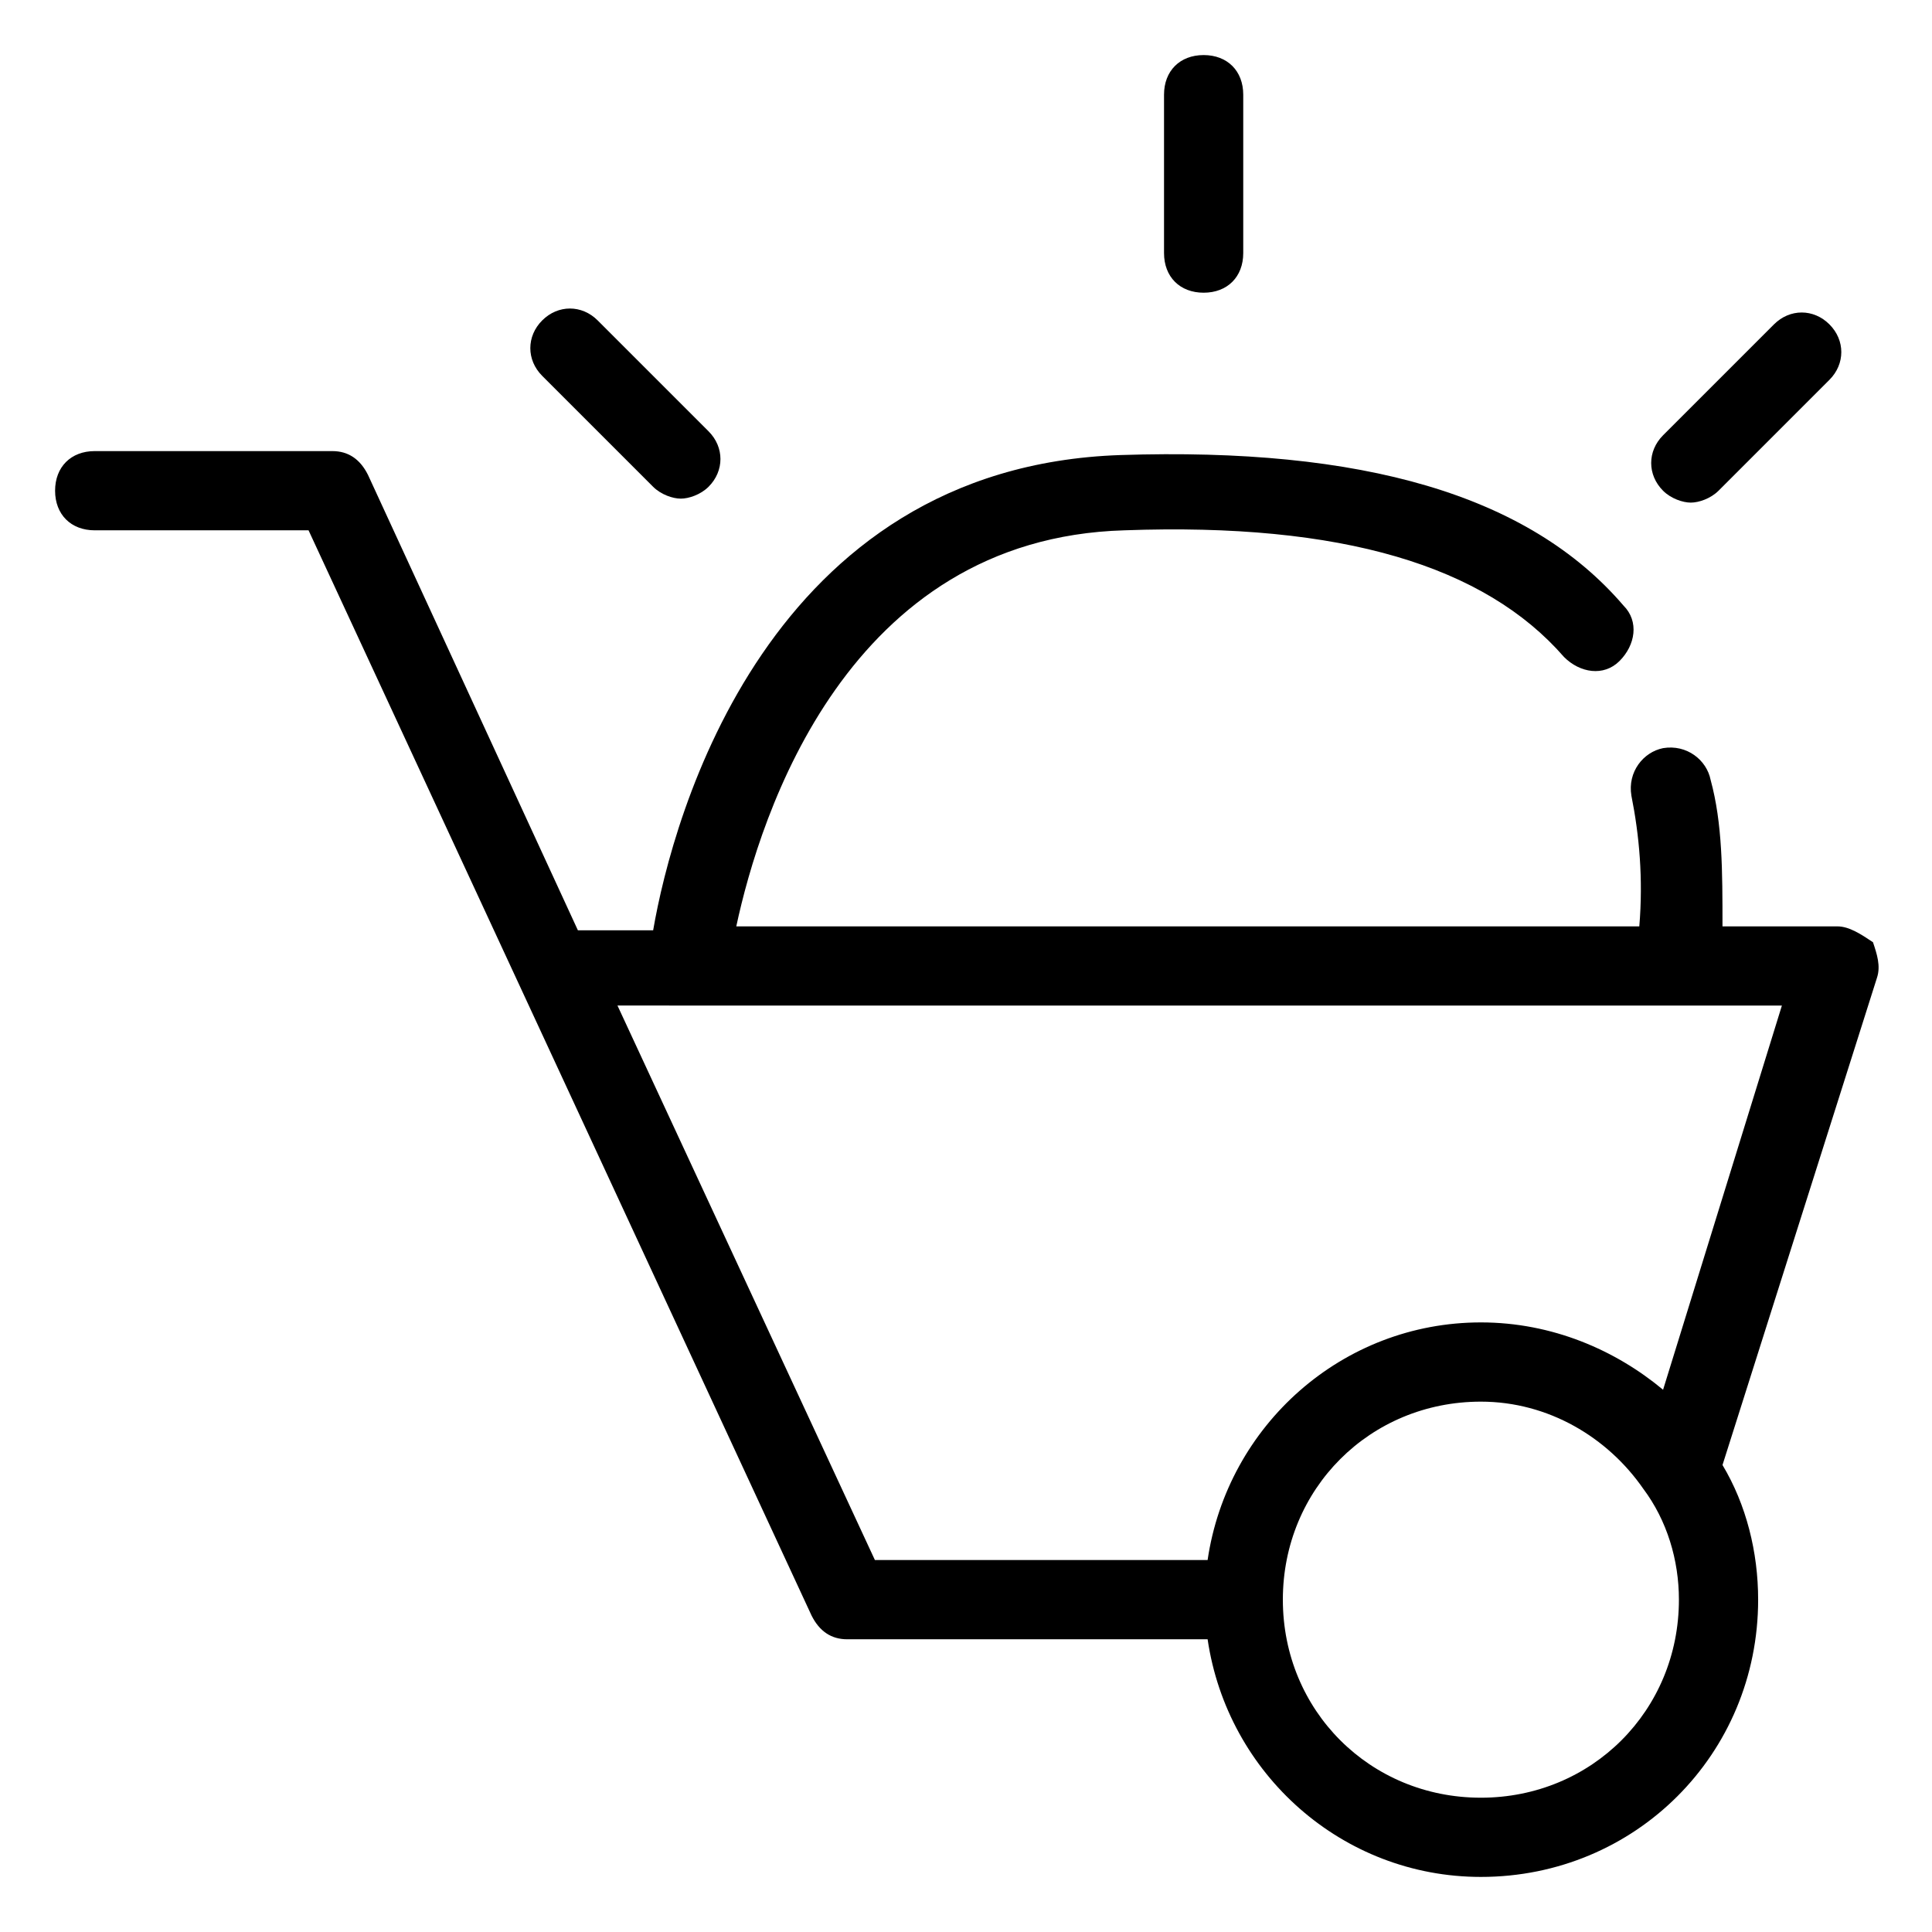 <?xml version="1.0" encoding="UTF-8"?>
<!-- Uploaded to: ICON Repo, www.svgrepo.com, Generator: ICON Repo Mixer Tools -->
<svg fill="#000000" width="800px" height="800px" version="1.1" viewBox="144 144 512 512" xmlns="http://www.w3.org/2000/svg">
 <g>
  <path d="m169.09 284.54h56.68l133.3 287.59c2.098 4.199 5.246 6.297 9.445 6.297h95.516c5.246 35.688 35.688 62.977 72.422 62.977 40.934 0 73.473-32.539 73.473-73.473 0-12.594-3.148-25.191-9.445-35.688l40.93-129.1c1.051-3.148 0-6.297-1.051-9.445-3.148-2.102-6.297-4.199-9.445-4.199h-30.438c0-14.695 0-27.289-3.148-38.836-1.051-5.246-6.297-9.445-12.594-8.398-5.246 1.051-9.445 6.297-8.398 12.594 2.098 10.496 3.148 22.043 2.098 34.637l-239.31 0.004c6.297-29.391 29.391-102.86 102.86-104.96 57.727-2.098 95.516 9.445 116.51 33.586 4.199 4.199 10.496 5.246 14.695 1.051 4.199-4.199 5.246-10.496 1.051-14.695-25.191-29.391-69.273-41.984-133.3-39.887-93.414 3.148-118.61 95.516-123.85 125.95h-19.941l-55.633-120.7c-2.098-4.199-5.246-6.297-9.445-6.297h-62.977c-6.297 0-10.496 4.199-10.496 10.496s4.199 10.496 10.496 10.496zm367.36 335.87c-29.391 0-52.48-23.09-52.48-52.48s23.09-52.48 52.48-52.48c17.844 0 33.586 9.445 43.035 23.09 6.297 8.398 9.445 18.895 9.445 29.391 0 29.391-23.09 52.48-52.48 52.48zm79.77-209.92-31.488 101.81c-12.594-10.5-29.387-17.848-48.281-17.848-36.734 0-67.176 27.289-72.422 62.977h-88.168l-68.223-146.95z"/>
  <path d="m584.73 274.05c2.098 2.098 5.246 3.148 7.348 3.148 2.098 0 5.246-1.051 7.348-3.148l29.391-29.391c4.199-4.199 4.199-10.496 0-14.695-4.199-4.199-10.496-4.199-14.695 0l-29.391 29.391c-4.199 4.199-4.199 10.496 0 14.695z"/>
  <path d="m452.48 169.09v41.984c0 6.297 4.199 10.496 10.496 10.496 6.297 0 10.496-4.199 10.496-10.496v-41.984c0-6.297-4.199-10.496-10.496-10.496-6.301 0-10.496 4.199-10.496 10.496z"/>
  <path d="m287.69 228.91c-4.199 4.199-4.199 10.496 0 14.695l29.391 29.391c2.098 2.098 5.246 3.148 7.348 3.148 2.098 0 5.246-1.051 7.348-3.148 4.199-4.199 4.199-10.496 0-14.695l-29.391-29.391c-4.199-4.199-10.496-4.199-14.695 0z"/>
 </g>
</svg>